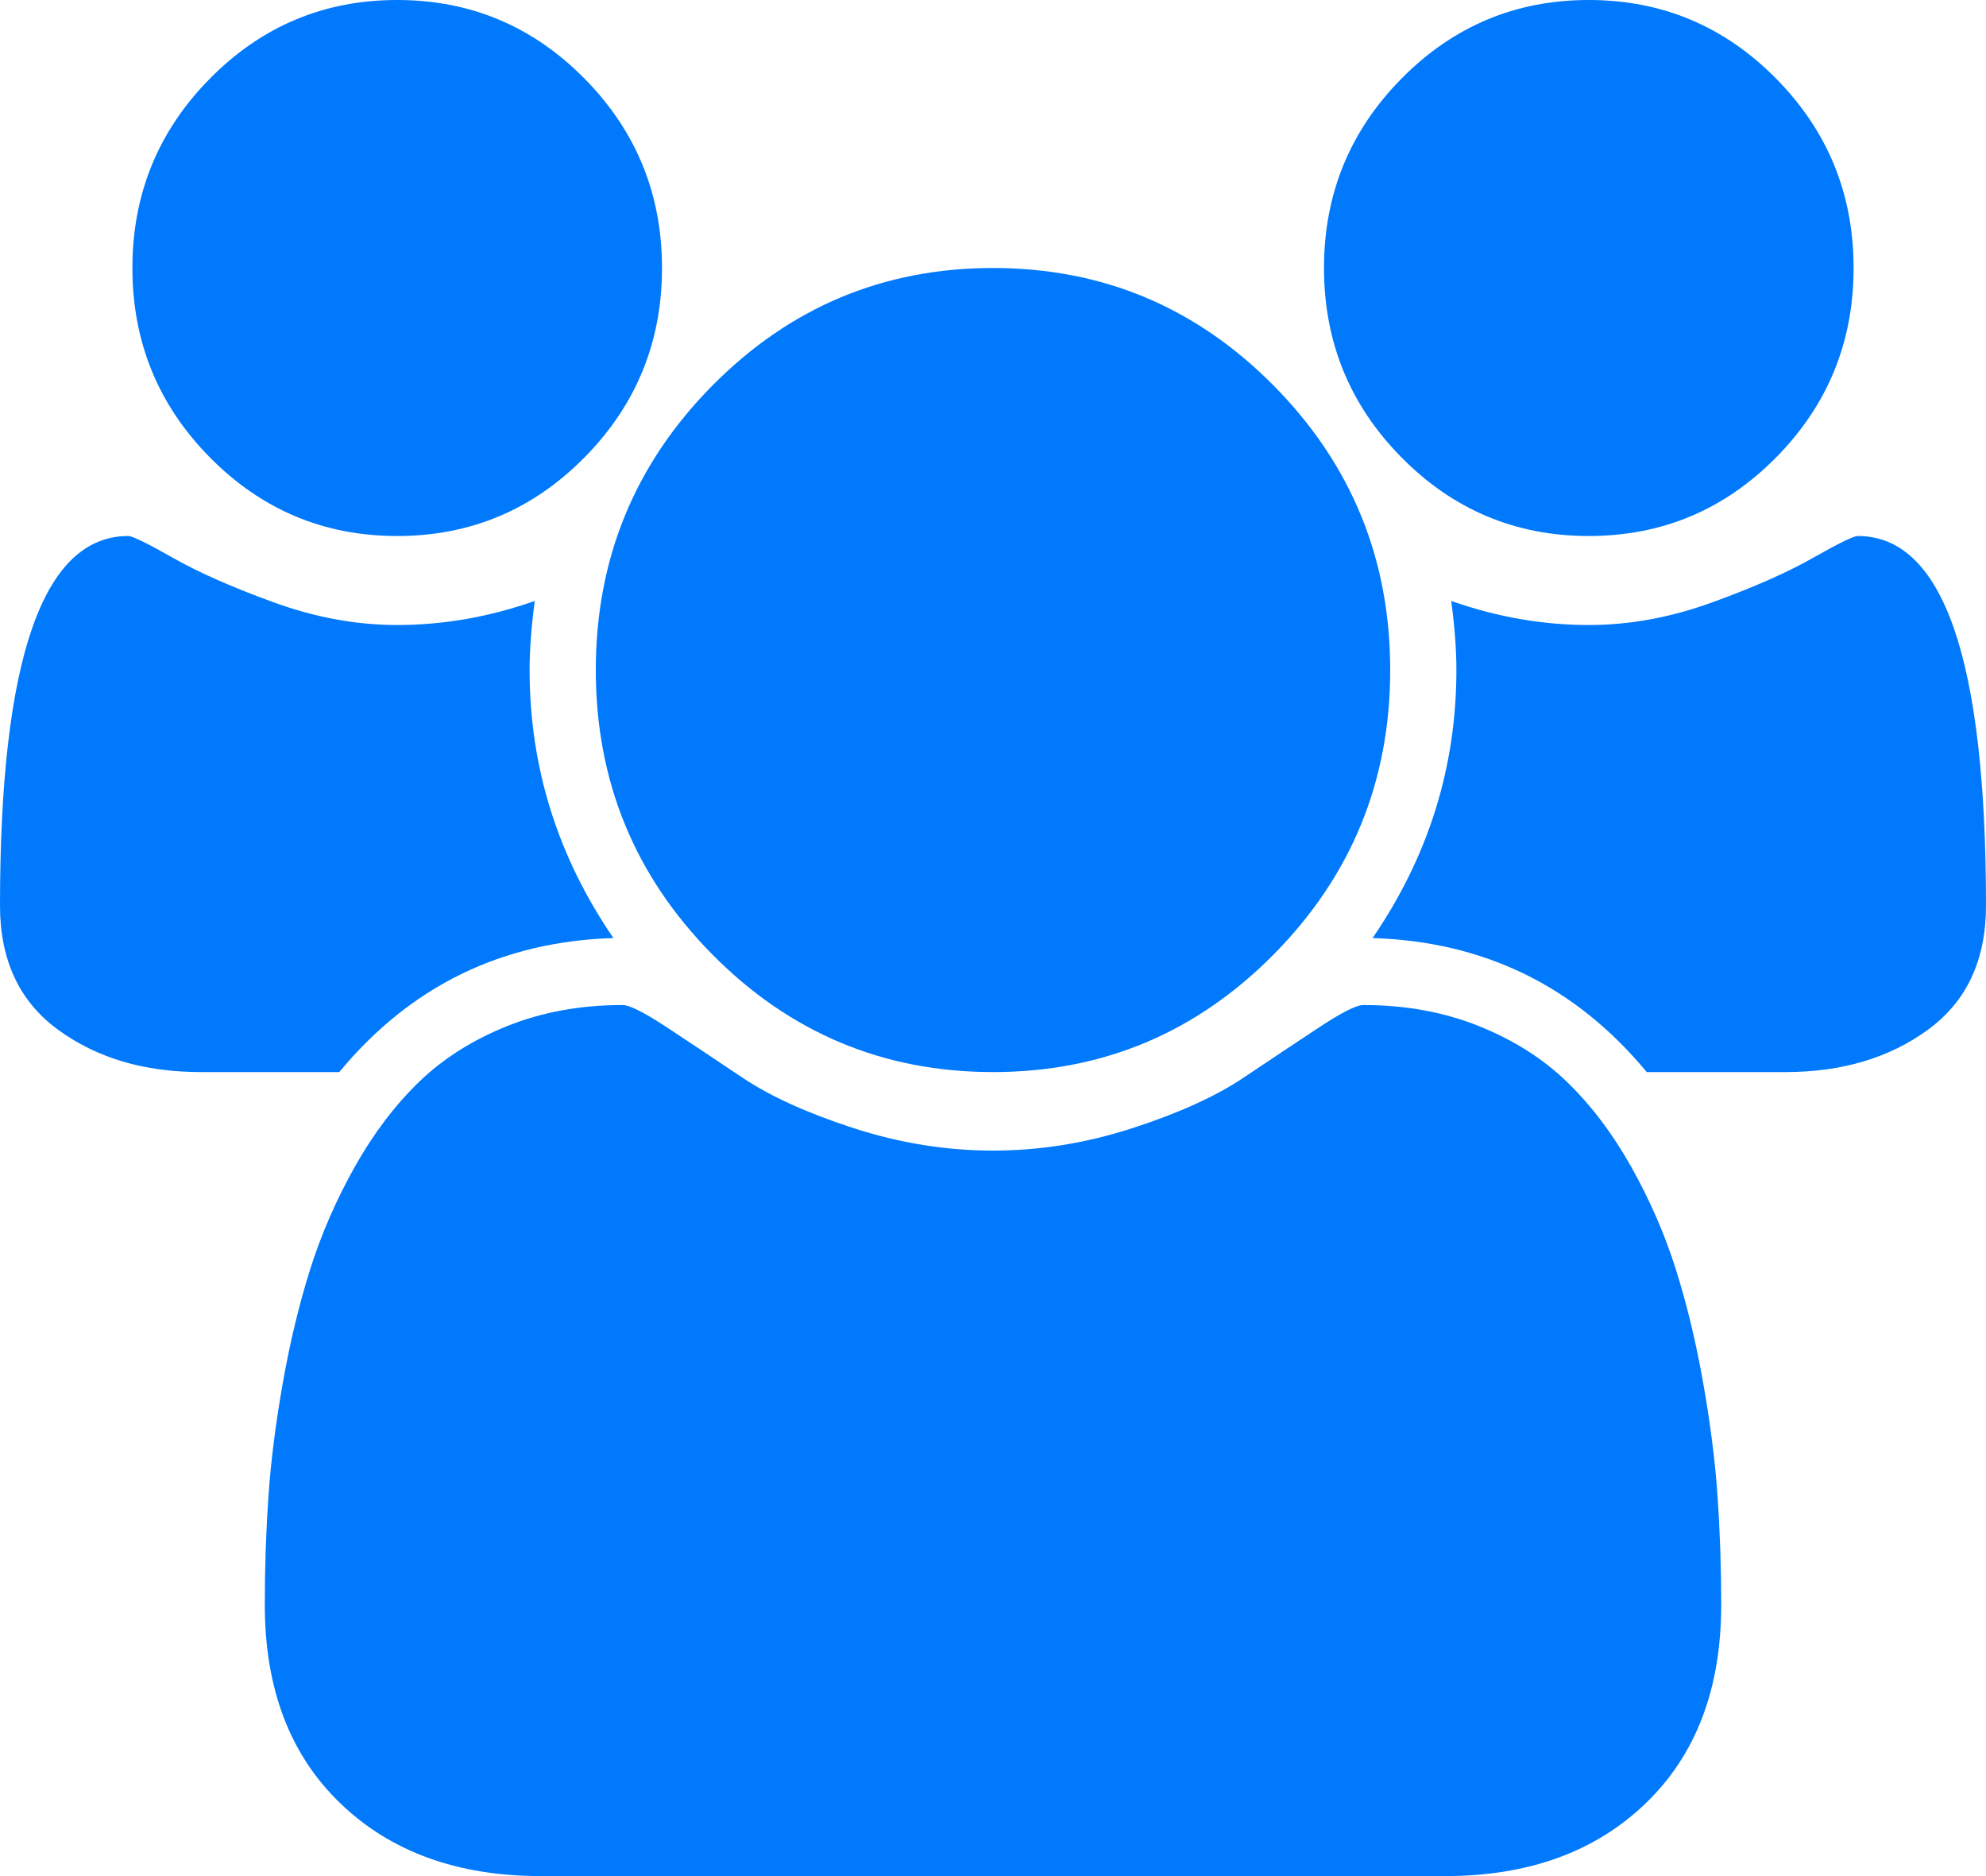 <svg width="36" height="34" viewBox="0 0 36 34" fill="none" xmlns="http://www.w3.org/2000/svg">
<g clip-path="url(#clip0_182_1622)">
<path d="M11.119 17C9.094 17.063 7.438 17.873 6.15 19.429H3.638C2.612 19.429 1.75 19.172 1.05 18.66C0.35 18.148 0 17.398 0 16.412C0 11.947 0.775 9.714 2.325 9.714C2.4 9.714 2.672 9.847 3.141 10.113C3.609 10.378 4.219 10.647 4.969 10.919C5.719 11.191 6.463 11.327 7.2 11.327C8.037 11.327 8.869 11.181 9.694 10.891C9.631 11.359 9.6 11.776 9.6 12.143C9.6 13.901 10.106 15.52 11.119 17ZM31.2 29.086C31.2 30.604 30.744 31.802 29.831 32.681C28.919 33.56 27.706 34 26.194 34H9.806C8.294 34 7.081 33.56 6.169 32.681C5.256 31.802 4.8 30.604 4.8 29.086C4.8 28.416 4.822 27.761 4.866 27.122C4.909 26.483 4.997 25.794 5.128 25.054C5.259 24.314 5.425 23.628 5.625 22.995C5.825 22.363 6.094 21.747 6.431 21.146C6.769 20.545 7.156 20.033 7.594 19.609C8.031 19.185 8.566 18.847 9.197 18.594C9.828 18.341 10.525 18.214 11.287 18.214C11.412 18.214 11.681 18.35 12.094 18.622C12.506 18.894 12.963 19.198 13.463 19.533C13.963 19.868 14.631 20.172 15.469 20.444C16.306 20.716 17.15 20.852 18 20.852C18.85 20.852 19.694 20.716 20.531 20.444C21.369 20.172 22.038 19.868 22.538 19.533C23.038 19.198 23.494 18.894 23.906 18.622C24.319 18.35 24.587 18.214 24.712 18.214C25.475 18.214 26.172 18.341 26.803 18.594C27.434 18.847 27.969 19.185 28.406 19.609C28.844 20.033 29.231 20.545 29.569 21.146C29.906 21.747 30.175 22.363 30.375 22.995C30.575 23.628 30.741 24.314 30.872 25.054C31.003 25.794 31.091 26.483 31.134 27.122C31.178 27.761 31.2 28.416 31.2 29.086ZM12 4.857C12 6.198 11.531 7.343 10.594 8.291C9.656 9.24 8.525 9.714 7.2 9.714C5.875 9.714 4.744 9.24 3.806 8.291C2.869 7.343 2.4 6.198 2.4 4.857C2.4 3.516 2.869 2.372 3.806 1.423C4.744 0.474 5.875 0 7.2 0C8.525 0 9.656 0.474 10.594 1.423C11.531 2.372 12 3.516 12 4.857ZM25.2 12.143C25.2 14.154 24.497 15.871 23.091 17.294C21.684 18.717 19.988 19.429 18 19.429C16.012 19.429 14.316 18.717 12.909 17.294C11.503 15.871 10.8 14.154 10.8 12.143C10.8 10.132 11.503 8.415 12.909 6.992C14.316 5.569 16.012 4.857 18 4.857C19.988 4.857 21.684 5.569 23.091 6.992C24.497 8.415 25.2 10.132 25.2 12.143ZM36 16.412C36 17.398 35.65 18.148 34.95 18.66C34.25 19.172 33.388 19.429 32.362 19.429H29.85C28.562 17.873 26.906 17.063 24.881 17C25.894 15.52 26.4 13.901 26.4 12.143C26.4 11.776 26.369 11.359 26.306 10.891C27.131 11.181 27.962 11.327 28.8 11.327C29.538 11.327 30.281 11.191 31.031 10.919C31.781 10.647 32.391 10.378 32.859 10.113C33.328 9.847 33.6 9.714 33.675 9.714C35.225 9.714 36 11.947 36 16.412ZM33.6 4.857C33.6 6.198 33.131 7.343 32.194 8.291C31.256 9.24 30.125 9.714 28.8 9.714C27.475 9.714 26.344 9.24 25.406 8.291C24.469 7.343 24 6.198 24 4.857C24 3.516 24.469 2.372 25.406 1.423C26.344 0.474 27.475 0 28.8 0C30.125 0 31.256 0.474 32.194 1.423C33.131 2.372 33.6 3.516 33.6 4.857Z" fill="#0079FC"/>
</g>
<defs>
<clipPath id="clip0_182_1622">
<rect width="36" height="34" fill="white"/>
</clipPath>
</defs>
</svg>
